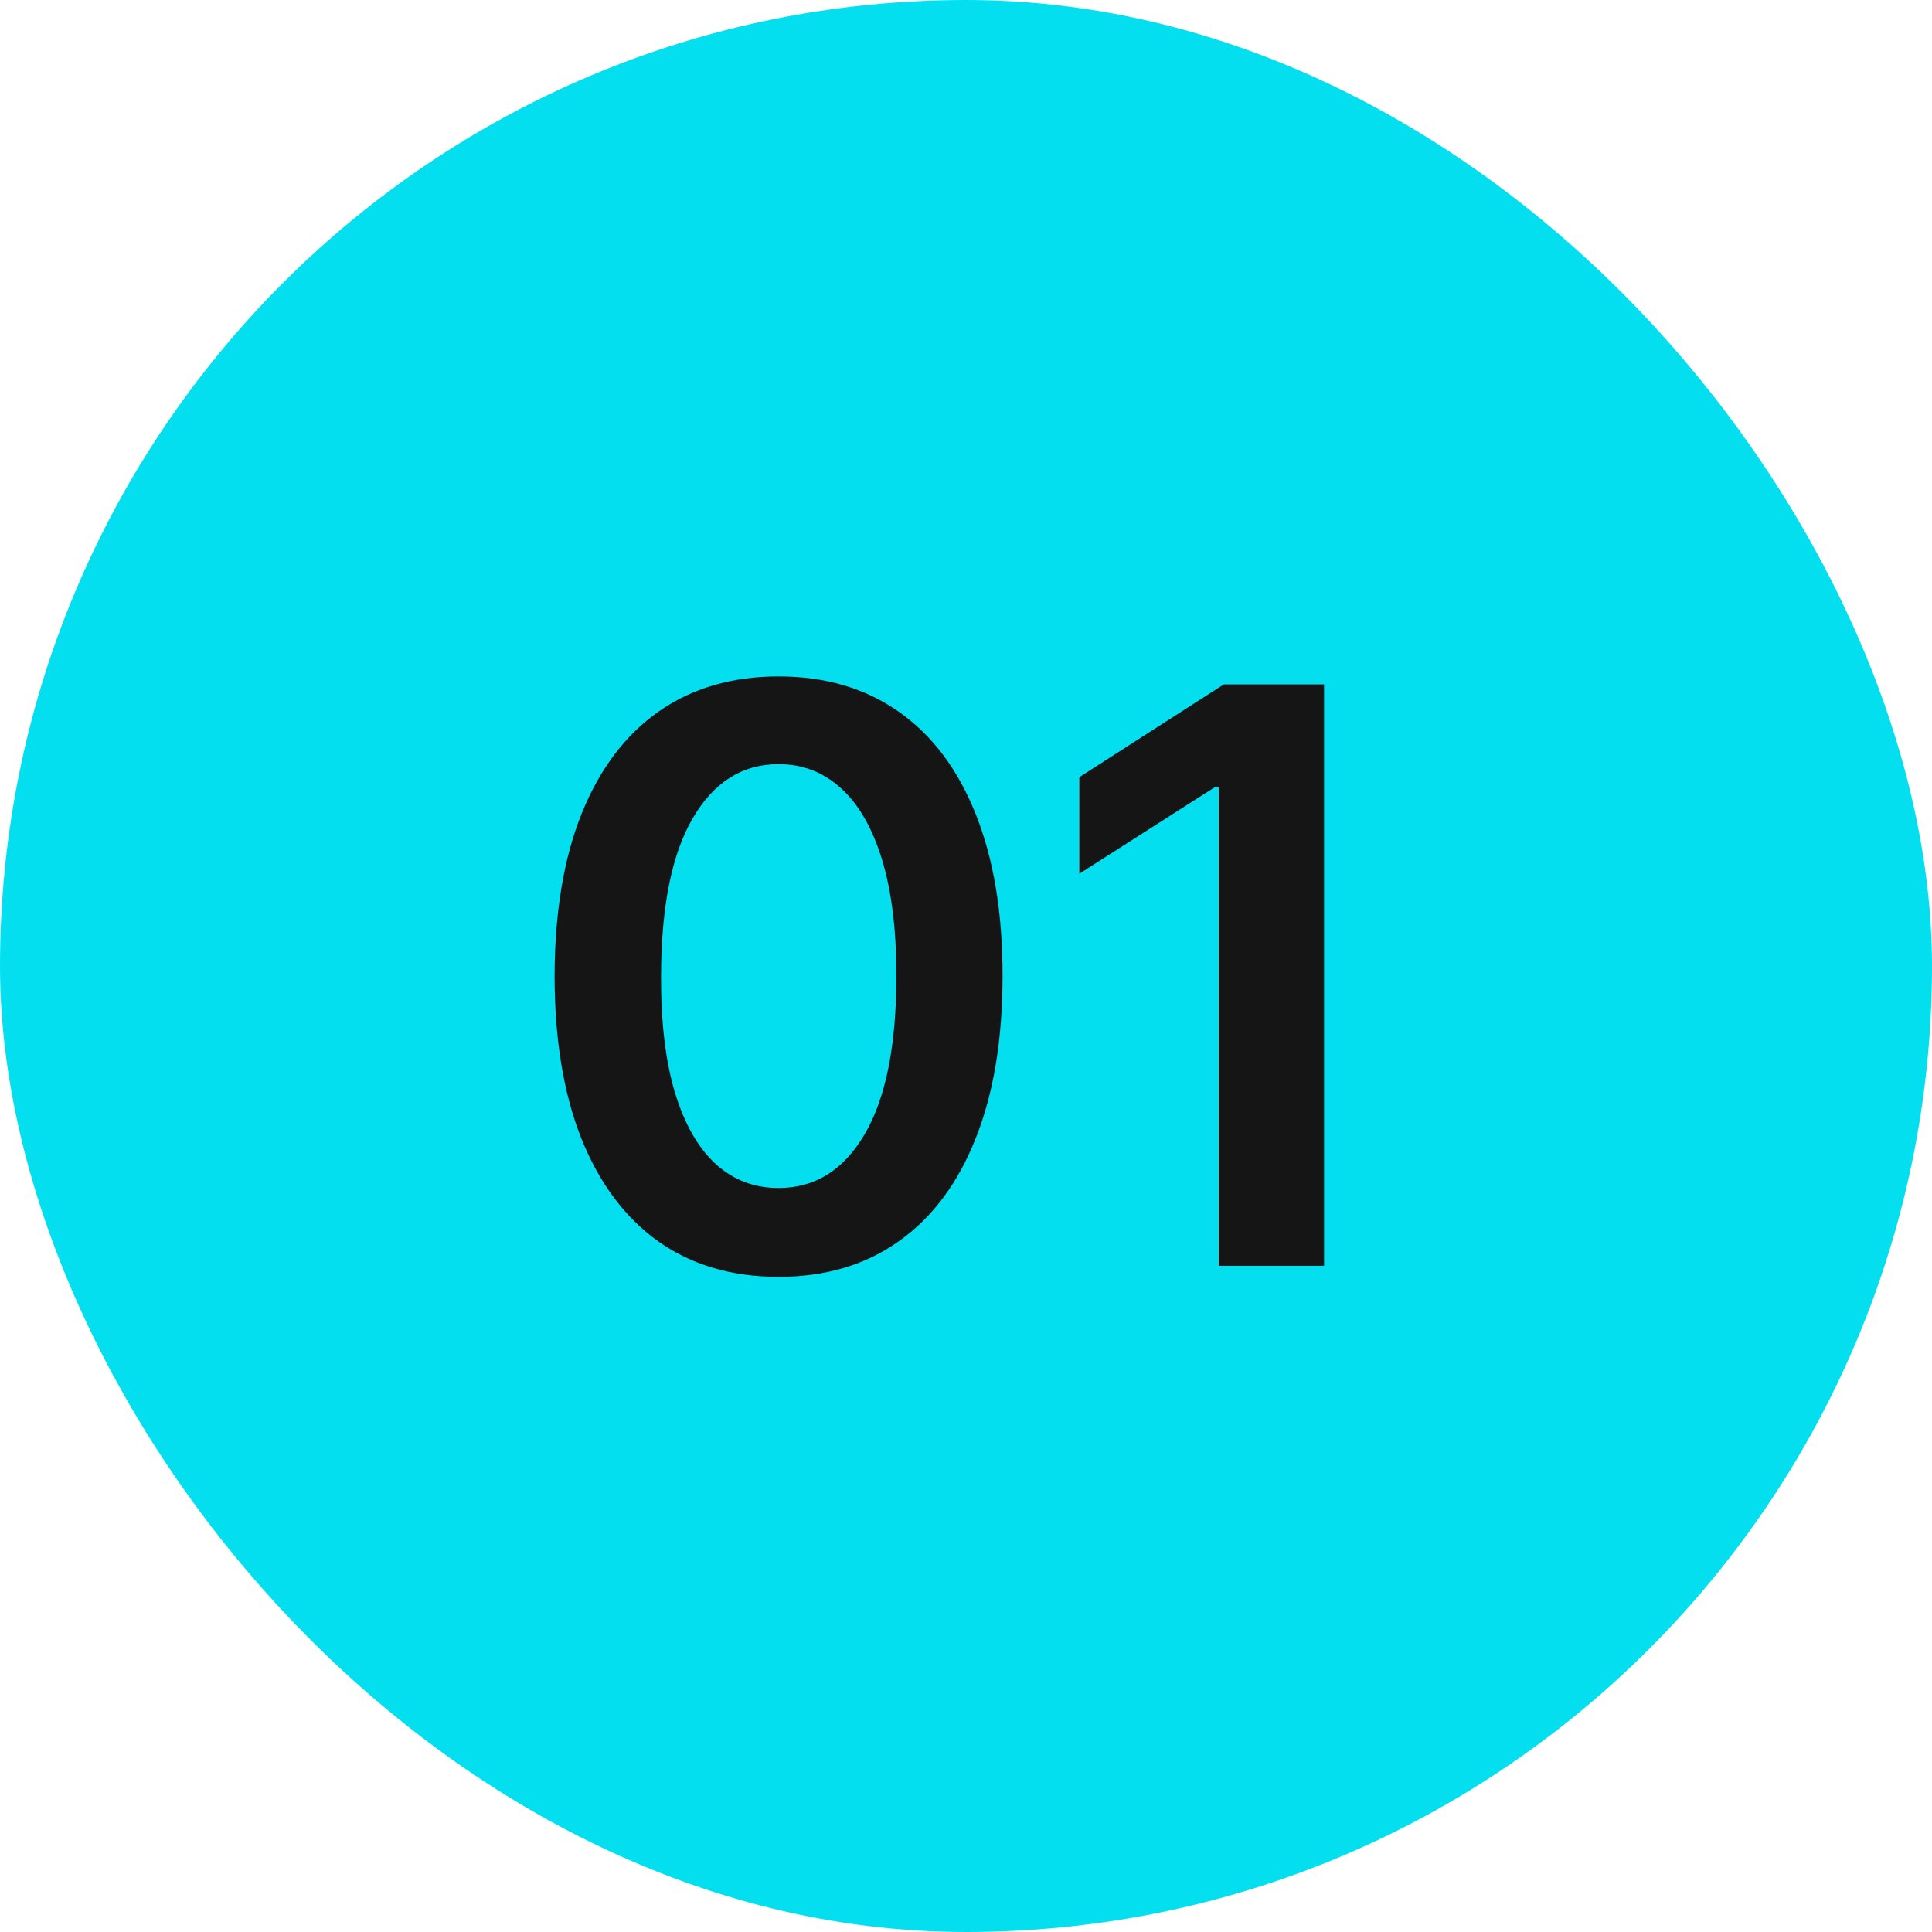 <svg width="58" height="58" viewBox="0 0 58 58" fill="none" xmlns="http://www.w3.org/2000/svg">
<rect width="58" height="58" rx="29" fill="#04DFF0"/>
<path d="M23.373 38.332C21.97 38.332 20.765 37.977 19.76 37.267C18.76 36.551 17.99 35.52 17.45 34.173C16.916 32.821 16.649 31.193 16.649 29.29C16.655 27.386 16.924 25.767 17.459 24.432C17.998 23.091 18.768 22.068 19.768 21.364C20.774 20.659 21.976 20.307 23.373 20.307C24.771 20.307 25.973 20.659 26.978 21.364C27.984 22.068 28.754 23.091 29.288 24.432C29.828 25.773 30.098 27.392 30.098 29.29C30.098 31.199 29.828 32.83 29.288 34.182C28.754 35.528 27.984 36.557 26.978 37.267C25.978 37.977 24.777 38.332 23.373 38.332ZM23.373 35.665C24.464 35.665 25.325 35.128 25.956 34.054C26.592 32.974 26.91 31.386 26.91 29.29C26.91 27.903 26.765 26.739 26.476 25.796C26.186 24.852 25.777 24.142 25.248 23.665C24.72 23.182 24.095 22.94 23.373 22.94C22.288 22.94 21.43 23.48 20.799 24.56C20.169 25.634 19.851 27.21 19.845 29.29C19.839 30.682 19.978 31.852 20.262 32.801C20.552 33.75 20.961 34.466 21.49 34.949C22.018 35.426 22.646 35.665 23.373 35.665ZM39.749 20.546V38H36.587V23.622H36.485L32.402 26.23V23.332L36.74 20.546H39.749Z" fill="#151516"/>
</svg>
